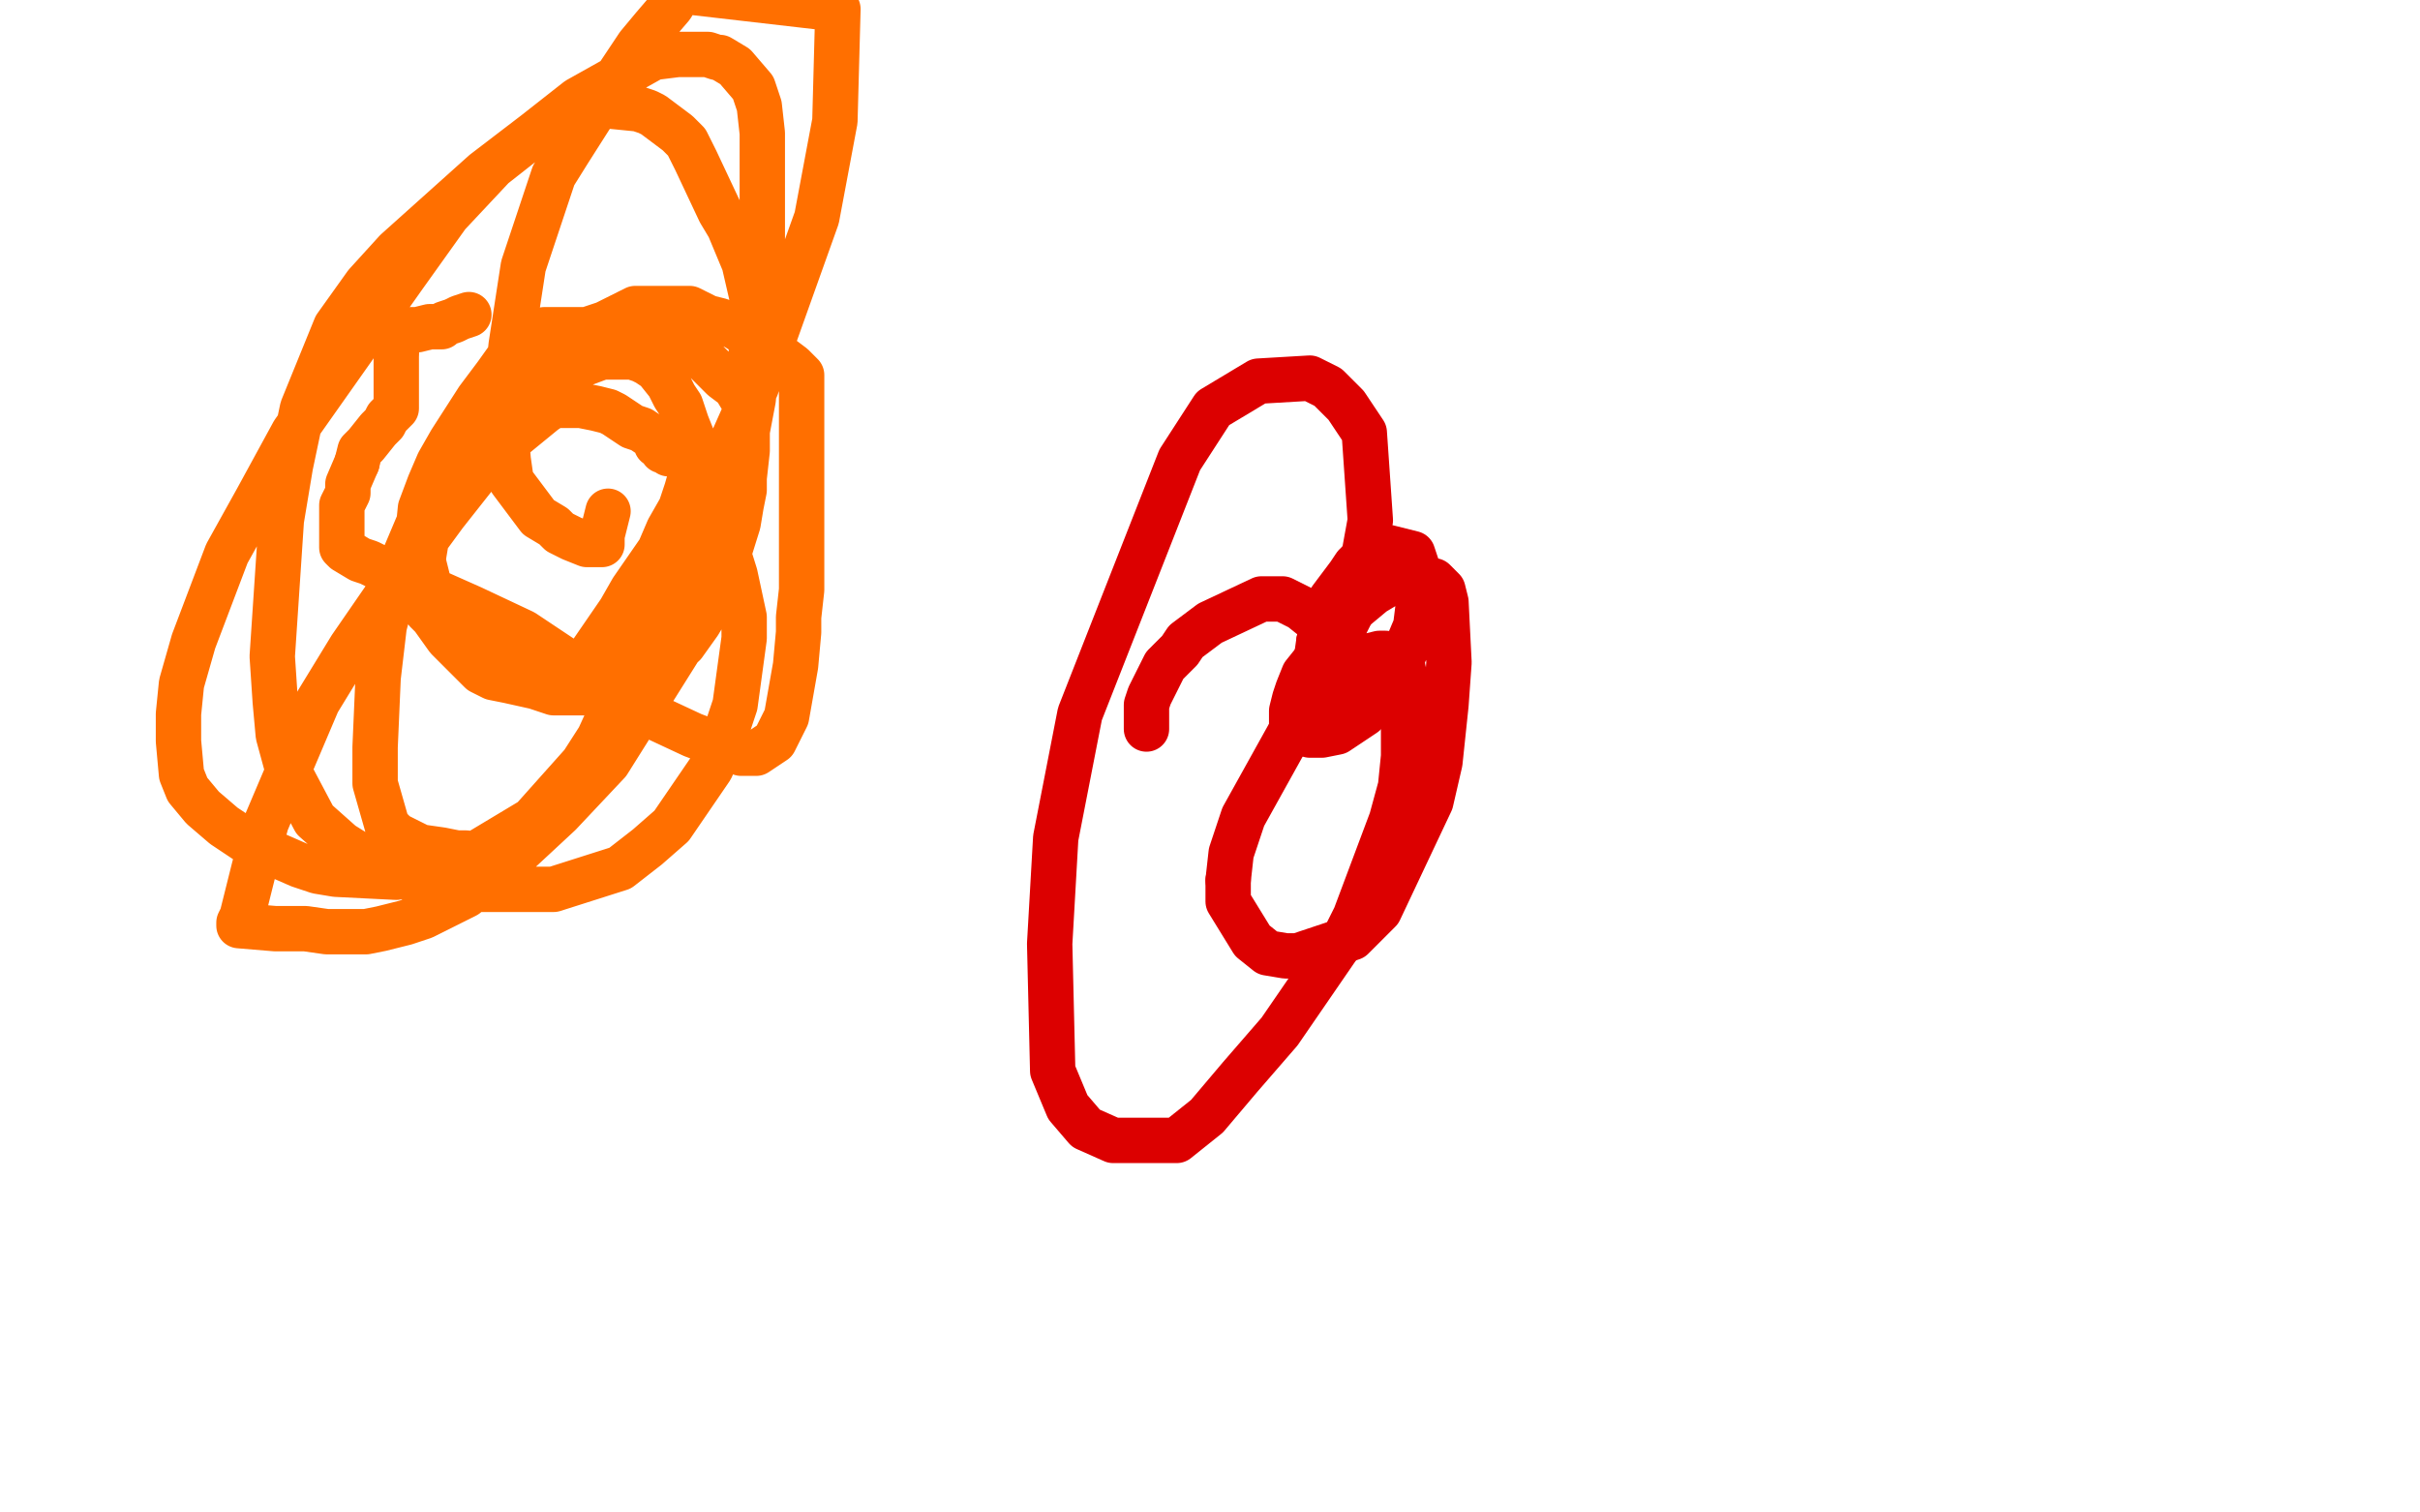 <?xml version="1.0" standalone="no"?>
<!DOCTYPE svg PUBLIC "-//W3C//DTD SVG 1.1//EN"
"http://www.w3.org/Graphics/SVG/1.1/DTD/svg11.dtd">

<svg width="800" height="500" version="1.1" xmlns="http://www.w3.org/2000/svg" xmlns:xlink="http://www.w3.org/1999/xlink" style="stroke-antialiasing: false"><desc>This SVG has been created on https://colorillo.com/</desc><rect x='0' y='0' width='800' height='500' style='fill: rgb(255,255,255); stroke-width:0' /><polyline points="155,104 152,105 152,105 150,106 150,106 147,107 147,107 146,108 146,108 142,108 142,108 138,109 137,109 134,109 133,109 133,111" style="fill: none; stroke: #ff6f00; stroke-width: 15; stroke-linejoin: round; stroke-linecap: round; stroke-antialiasing: false; stroke-antialias: 0; opacity: 1.0"/>
<polyline points="131,116 131,118 131,119 131,120 131,121 131,122 131,123 131,124 131,126 131,128 131,129 131,130 131,131 131,132 131,133 131,134 131,135 130,136 128,138 127,140 125,142 121,147 119,149 118,153" style="fill: none; stroke: #ff6f00; stroke-width: 15; stroke-linejoin: round; stroke-linecap: round; stroke-antialiasing: false; stroke-antialias: 0; opacity: 1.0"/>
<polyline points="133,111 132,111 131,113 131,114 131,116" style="fill: none; stroke: #ff6f00; stroke-width: 15; stroke-linejoin: round; stroke-linecap: round; stroke-antialiasing: false; stroke-antialias: 0; opacity: 1.0"/>
<polyline points="118,153 115,160 115,163 114,165 113,167 113,171 113,172 113,175 113,178 113,179 113,181 114,182 119,185 122,186 126,188 138,193 147,197 156,201 173,209 200,227 214,236 229,243 245,249 250,249 256,245 260,237 263,220 264,209 264,204 265,195 265,176 265,171 265,163 265,143 265,141 265,137 265,133 265,132 265,130 265,128 265,124 264,123 262,121 258,118 256,116 253,114 251,113 243,108 238,106 234,105 228,102 210,102 200,107 194,109 189,111 183,114 178,116 171,122 169,123 167,125 166,127 164,131 162,134 160,138 154,146 152,150 149,155 147,161 143,171 141,178 140,184 140,192 140,199 141,202 143,204 148,211 151,214 153,216 157,220 159,222 163,224 168,225 177,227 180,228 183,229 187,229 196,229 200,229 203,229 209,227 213,224 217,221 226,213 231,206 234,201 237,196 239,189 244,173 245,167 246,162 246,158 247,149 247,145 247,143 247,141 246,133 243,128 239,125 232,118 225,116 217,113 211,112 200,110 194,109 190,109 187,109 182,109 180,109 176,110 169,117 164,124 158,132 149,146 145,153 142,160 139,168 138,178 138,182 139,184 140,186 142,194 144,197 145,200 147,204 148,206 148,208 150,212 153,214 156,216 159,217 163,219 169,221 171,222 175,223 181,224 183,224 186,225 190,225 192,222 194,218 205,202 209,195 218,182 221,175 225,168 227,162 229,155 229,153 229,152 229,151 227,151 226,150 225,150 224,150 223,150 222,150 221,150 221,149 219,149 219,148 219,147 217,147 217,146 215,144 212,142 209,141 203,137 201,136 197,135 192,134 190,134 188,134 185,134 183,134 180,136 169,145 162,151 147,170 136,185 116,214 105,232 88,272 84,287 80,303 79,305 79,306 91,307 101,307 108,308 109,308 115,308 121,308 126,307 134,305 140,303 154,296 171,282 185,269 201,252 228,209 240,178 245,153 249,132 252,91 252,73 252,53 252,44 251,35 249,29 243,22 238,19 237,19 234,18 224,18 216,19 191,33 163,55 148,71 133,92 97,143 85,165 75,183 64,212 60,226 59,236 59,245 60,256 62,261 67,267 74,273 77,275 83,279 99,286 105,288 111,289 131,290 143,288 156,283 176,271 201,243 210,227 218,212 226,194 240,162 245,144 248,126 249,100 246,87 241,75 238,70 230,53 227,47 224,44 216,38 214,37 211,36 201,35 188,38 177,44 160,57 131,83 121,94 111,108 100,135 96,154 93,172 90,217 91,232 92,243 95,254 104,271 113,279 121,284 127,288 149,294 155,294 169,294 183,294 205,287 214,280 222,273 235,254 239,245 243,233 246,211 246,204 243,190 238,174 237,170 235,166 233,161 231,154 230,150 229,145 227,140 225,134 223,131 221,127 217,122 214,120 212,119 209,118 199,118 191,121 183,125 168,135 160,141 150,152 143,162 132,188 127,207 125,224 124,247 124,253 124,259 128,273 131,276 135,278 139,280 146,281 151,282 154,282 163,283 168,282 172,278 176,275 189,258 198,244 214,209 250,128 270,72 276,40 277,3 225,-3 222,2 216,9 211,15 195,39 188,50 183,58 179,70 173,88 171,101 169,114 167,132 167,140 168,152 169,159 178,171 183,174 185,176 189,178 194,180 196,180 197,180 198,180 199,180 199,177 201,169" style="fill: none; stroke: #ff6f00; stroke-width: 15; stroke-linejoin: round; stroke-linecap: round; stroke-antialiasing: false; stroke-antialias: 0; opacity: 1.0"/>
<polyline points="442,218 441,216 441,216 441,214 441,214 443,212 443,212 444,208 444,208 446,204 446,204 449,192 449,192 451,183 453,172 451,143 445,134 439,128 433,125 416,126 401,135 390,152 357,236 349,277 347,312 348,354 353,366 359,373 368,377 389,377 399,369 410,356 423,341 445,309 448,303 460,271 463,260 464,250 464,240 464,222 463,217 462,217 458,216 456,216 452,217 444,223" style="fill: none; stroke: #dc0000; stroke-width: 15; stroke-linejoin: round; stroke-linecap: round; stroke-antialiasing: false; stroke-antialias: 0; opacity: 1.0"/>
<polyline points="406,291 406,298 414,311 419,315 425,316 429,316 447,310 456,301 473,265 476,252 478,233 479,219 478,199 477,195 474,192 466,191 461,191 459,193 454,196 448,201 443,207 439,213 431,223 429,228 428,231 427,235 427,240 428,241 430,242 433,243 437,243 442,242 451,236 455,232 460,226 468,207 469,199 470,192 467,183 463,182 459,181 452,183 448,187 446,190 440,198 439,203 437,208 436,212" style="fill: none; stroke: #dc0000; stroke-width: 15; stroke-linejoin: round; stroke-linecap: round; stroke-antialiasing: false; stroke-antialias: 0; opacity: 1.0"/>
<polyline points="444,223 435,232 426,243 411,270 407,282 406,291" style="fill: none; stroke: #dc0000; stroke-width: 15; stroke-linejoin: round; stroke-linecap: round; stroke-antialiasing: false; stroke-antialias: 0; opacity: 1.0"/>
<polyline points="436,212 435,219 435,223 436,231 437,233 439,236 441,237 443,238 443,239 444,239 445,238 444,228 443,221 440,215 435,205 430,201 424,198 417,198 400,206 392,212 390,215 385,220 380,230 379,233 379,237 379,240 379,241" style="fill: none; stroke: #dc0000; stroke-width: 15; stroke-linejoin: round; stroke-linecap: round; stroke-antialiasing: false; stroke-antialias: 0; opacity: 1.0"/>
</svg>
